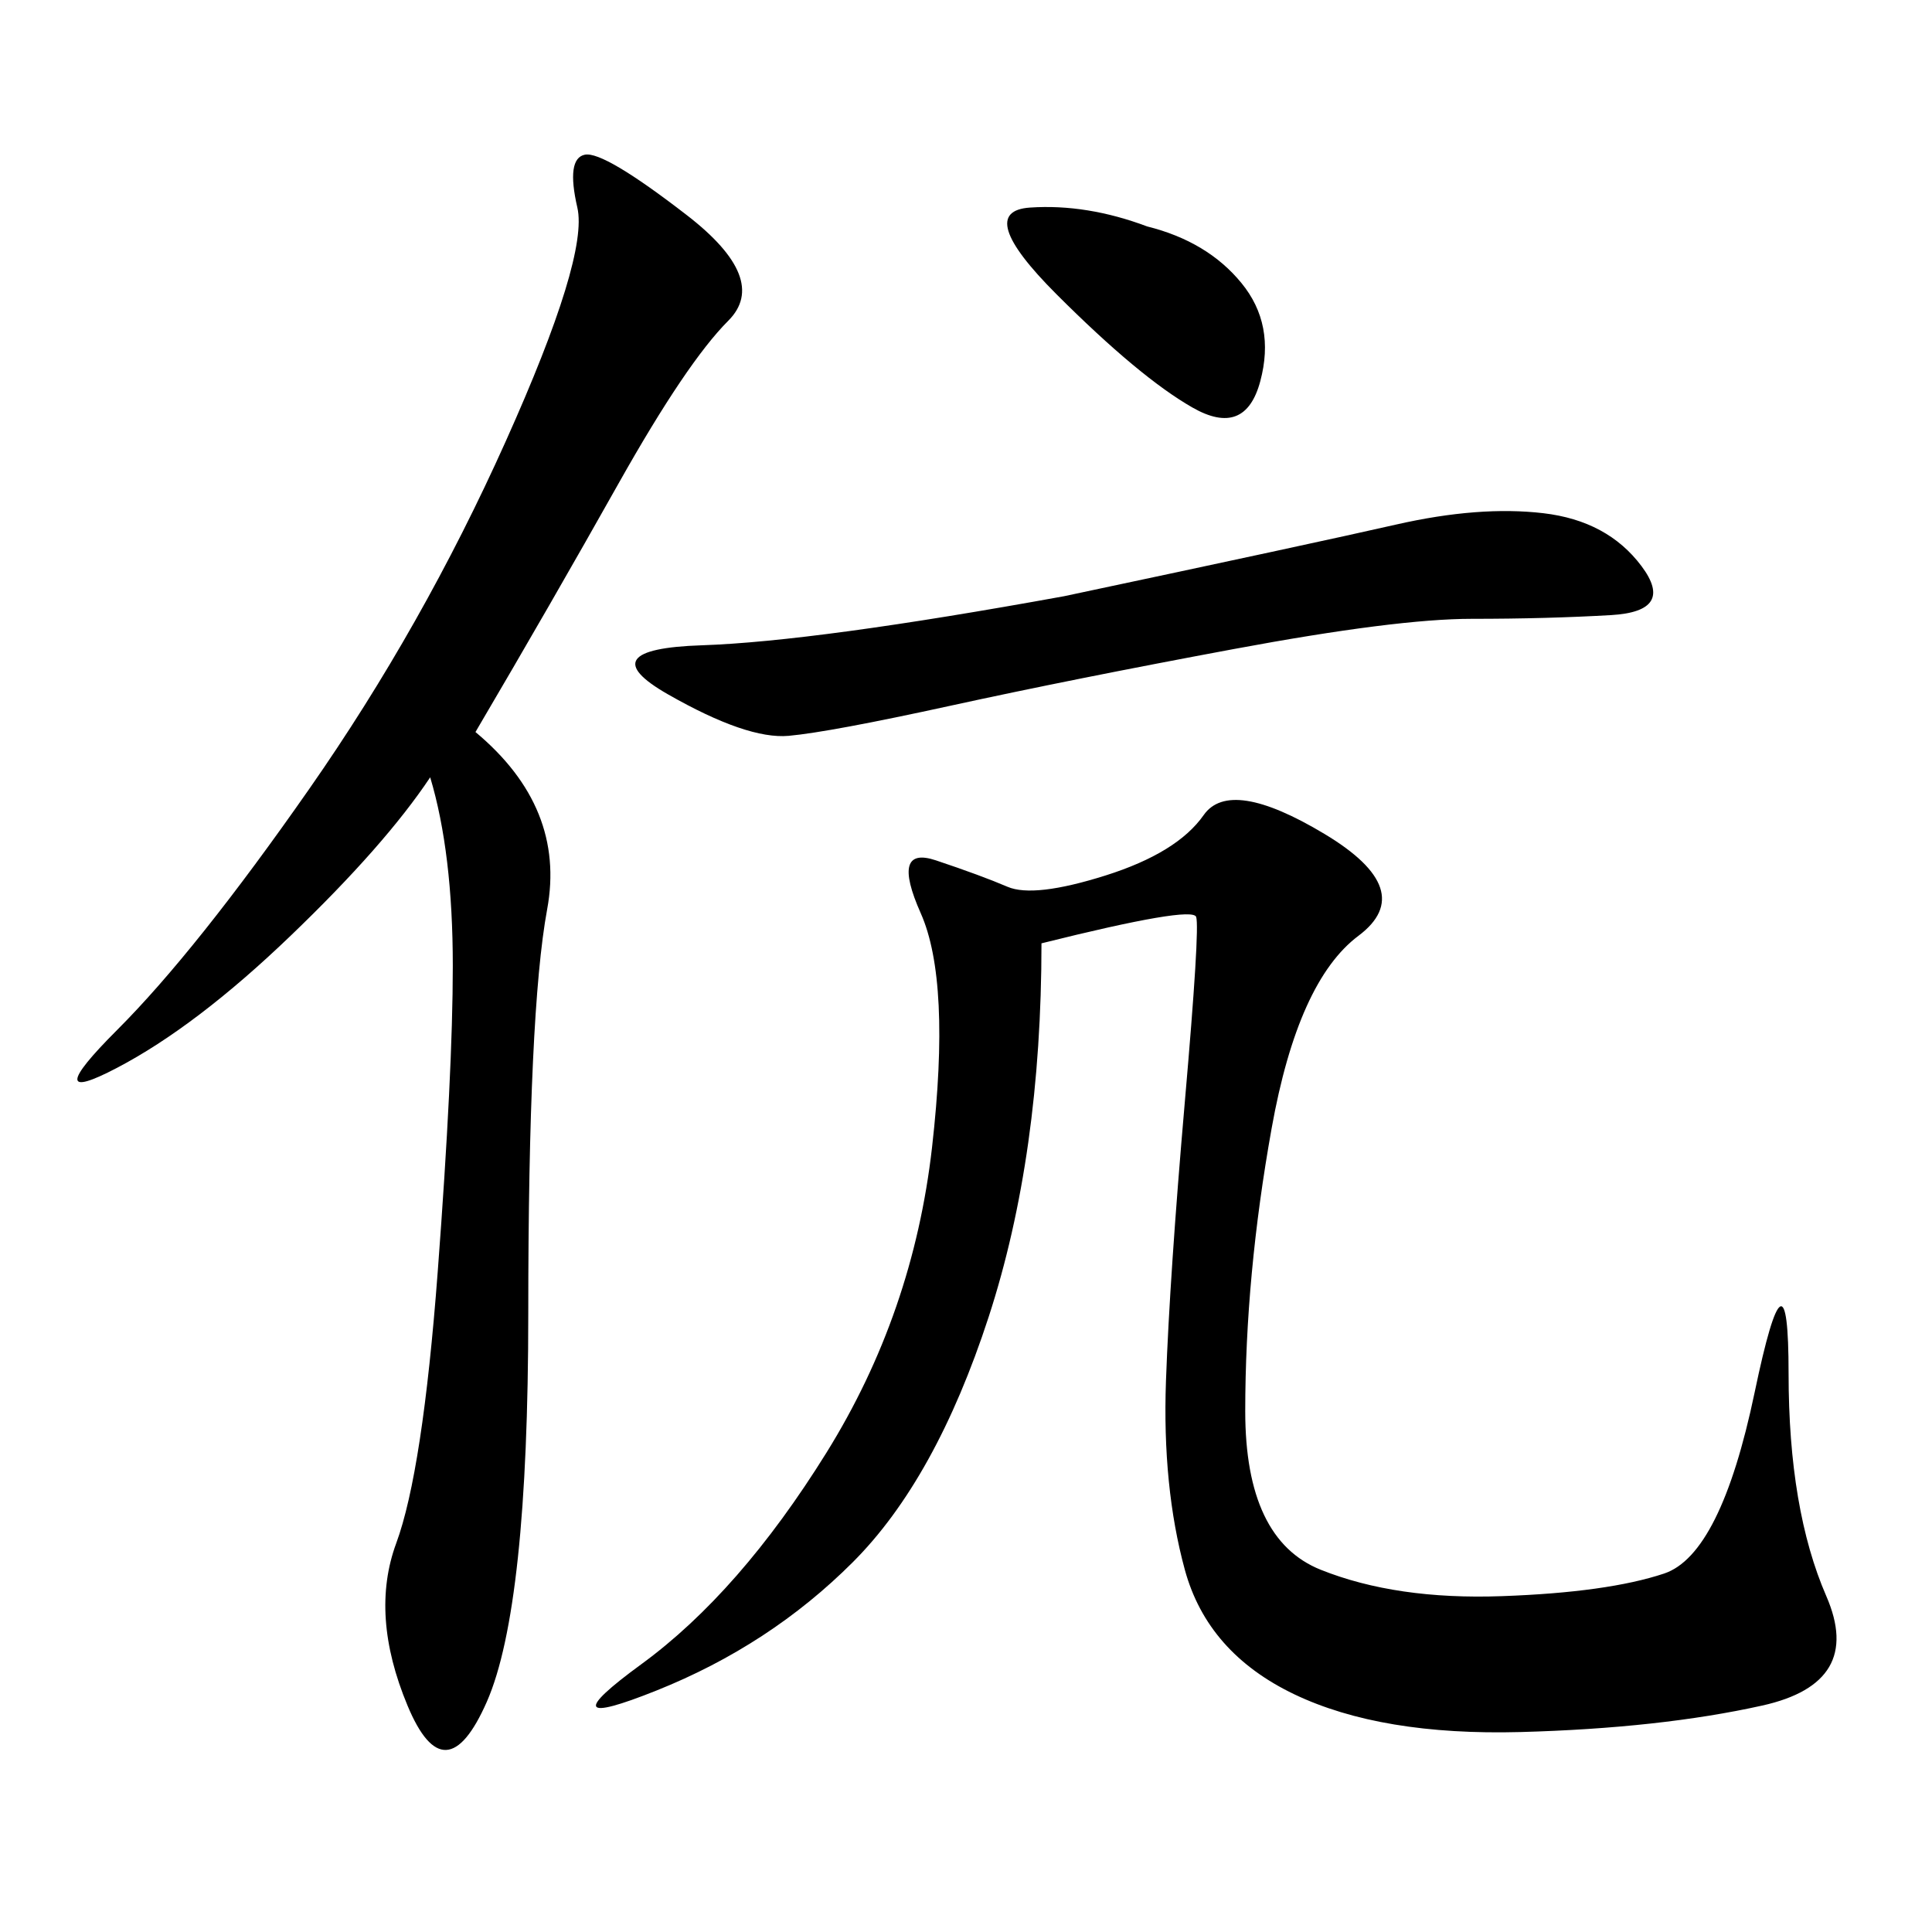 <svg xmlns="http://www.w3.org/2000/svg" xmlns:xlink="http://www.w3.org/1999/xlink" width="300" height="300"><path d="M161.72 146.48Q161.72 179.30 153.52 204.49Q145.31 229.69 132.42 242.58Q119.53 255.47 101.95 262.50Q84.38 269.53 99.61 258.40Q114.84 247.27 128.32 225.59Q141.80 203.91 144.73 178.13Q147.66 152.34 142.97 141.80Q138.28 131.25 145.31 133.59Q152.34 135.94 156.45 137.70Q160.55 139.45 171.68 135.94Q182.81 132.42 186.91 126.56Q191.02 120.70 205.66 129.49Q220.31 138.28 210.94 145.31Q201.56 152.34 197.46 175.20Q193.36 198.05 193.36 219.14L193.36 219.14Q193.36 239.06 205.08 243.75Q216.80 248.44 233.20 247.85Q249.61 247.27 258.40 244.34Q267.19 241.41 272.46 216.21Q277.73 191.02 277.73 213.28L277.73 213.28Q277.73 234.38 283.59 247.85Q289.45 261.33 273.63 264.84Q257.81 268.36 236.13 268.95Q214.45 269.53 200.98 263.09Q187.50 256.64 183.98 243.75Q180.47 230.86 181.05 214.45Q181.64 198.05 183.98 171.09Q186.33 144.14 185.74 142.38Q185.16 140.63 161.72 146.48L161.72 146.48ZM73.83 113.67Q87.89 125.39 84.96 141.21Q82.03 157.03 82.03 203.91L82.03 203.91Q82.03 249.61 75.59 264.26Q69.14 278.91 63.28 264.84Q57.42 250.78 61.52 239.65Q65.63 228.52 67.97 197.46Q70.31 166.41 70.31 150L70.31 150Q70.31 132.42 66.80 120.70L66.80 120.70Q59.77 131.25 45.12 145.31Q30.47 159.38 18.16 165.82Q5.86 172.27 18.16 159.96Q30.47 147.66 48.05 122.46Q65.63 97.27 78.52 68.55Q91.41 39.84 89.65 32.23Q87.89 24.61 90.82 24.02Q93.75 23.44 106.64 33.40Q119.53 43.36 113.09 49.80Q106.64 56.25 96.09 75Q85.55 93.75 73.83 113.67L73.83 113.67ZM165.23 92.58Q203.91 84.38 216.80 81.45Q229.69 78.52 239.65 79.69Q249.61 80.86 254.88 87.89Q260.16 94.92 250.20 95.51Q240.23 96.09 228.52 96.09L228.52 96.09Q216.80 96.09 191.60 100.78Q166.41 105.47 147.66 109.57Q128.91 113.67 122.46 114.26Q116.02 114.84 103.71 107.81Q91.41 100.78 108.98 100.20Q126.56 99.61 165.23 92.58L165.23 92.58ZM178.13 35.16Q187.50 37.50 192.77 43.95Q198.05 50.39 195.70 59.18Q193.36 67.97 185.16 63.28Q176.95 58.59 164.06 45.70Q151.17 32.81 159.96 32.23Q168.75 31.64 178.13 35.16L178.13 35.16Z"/></svg>